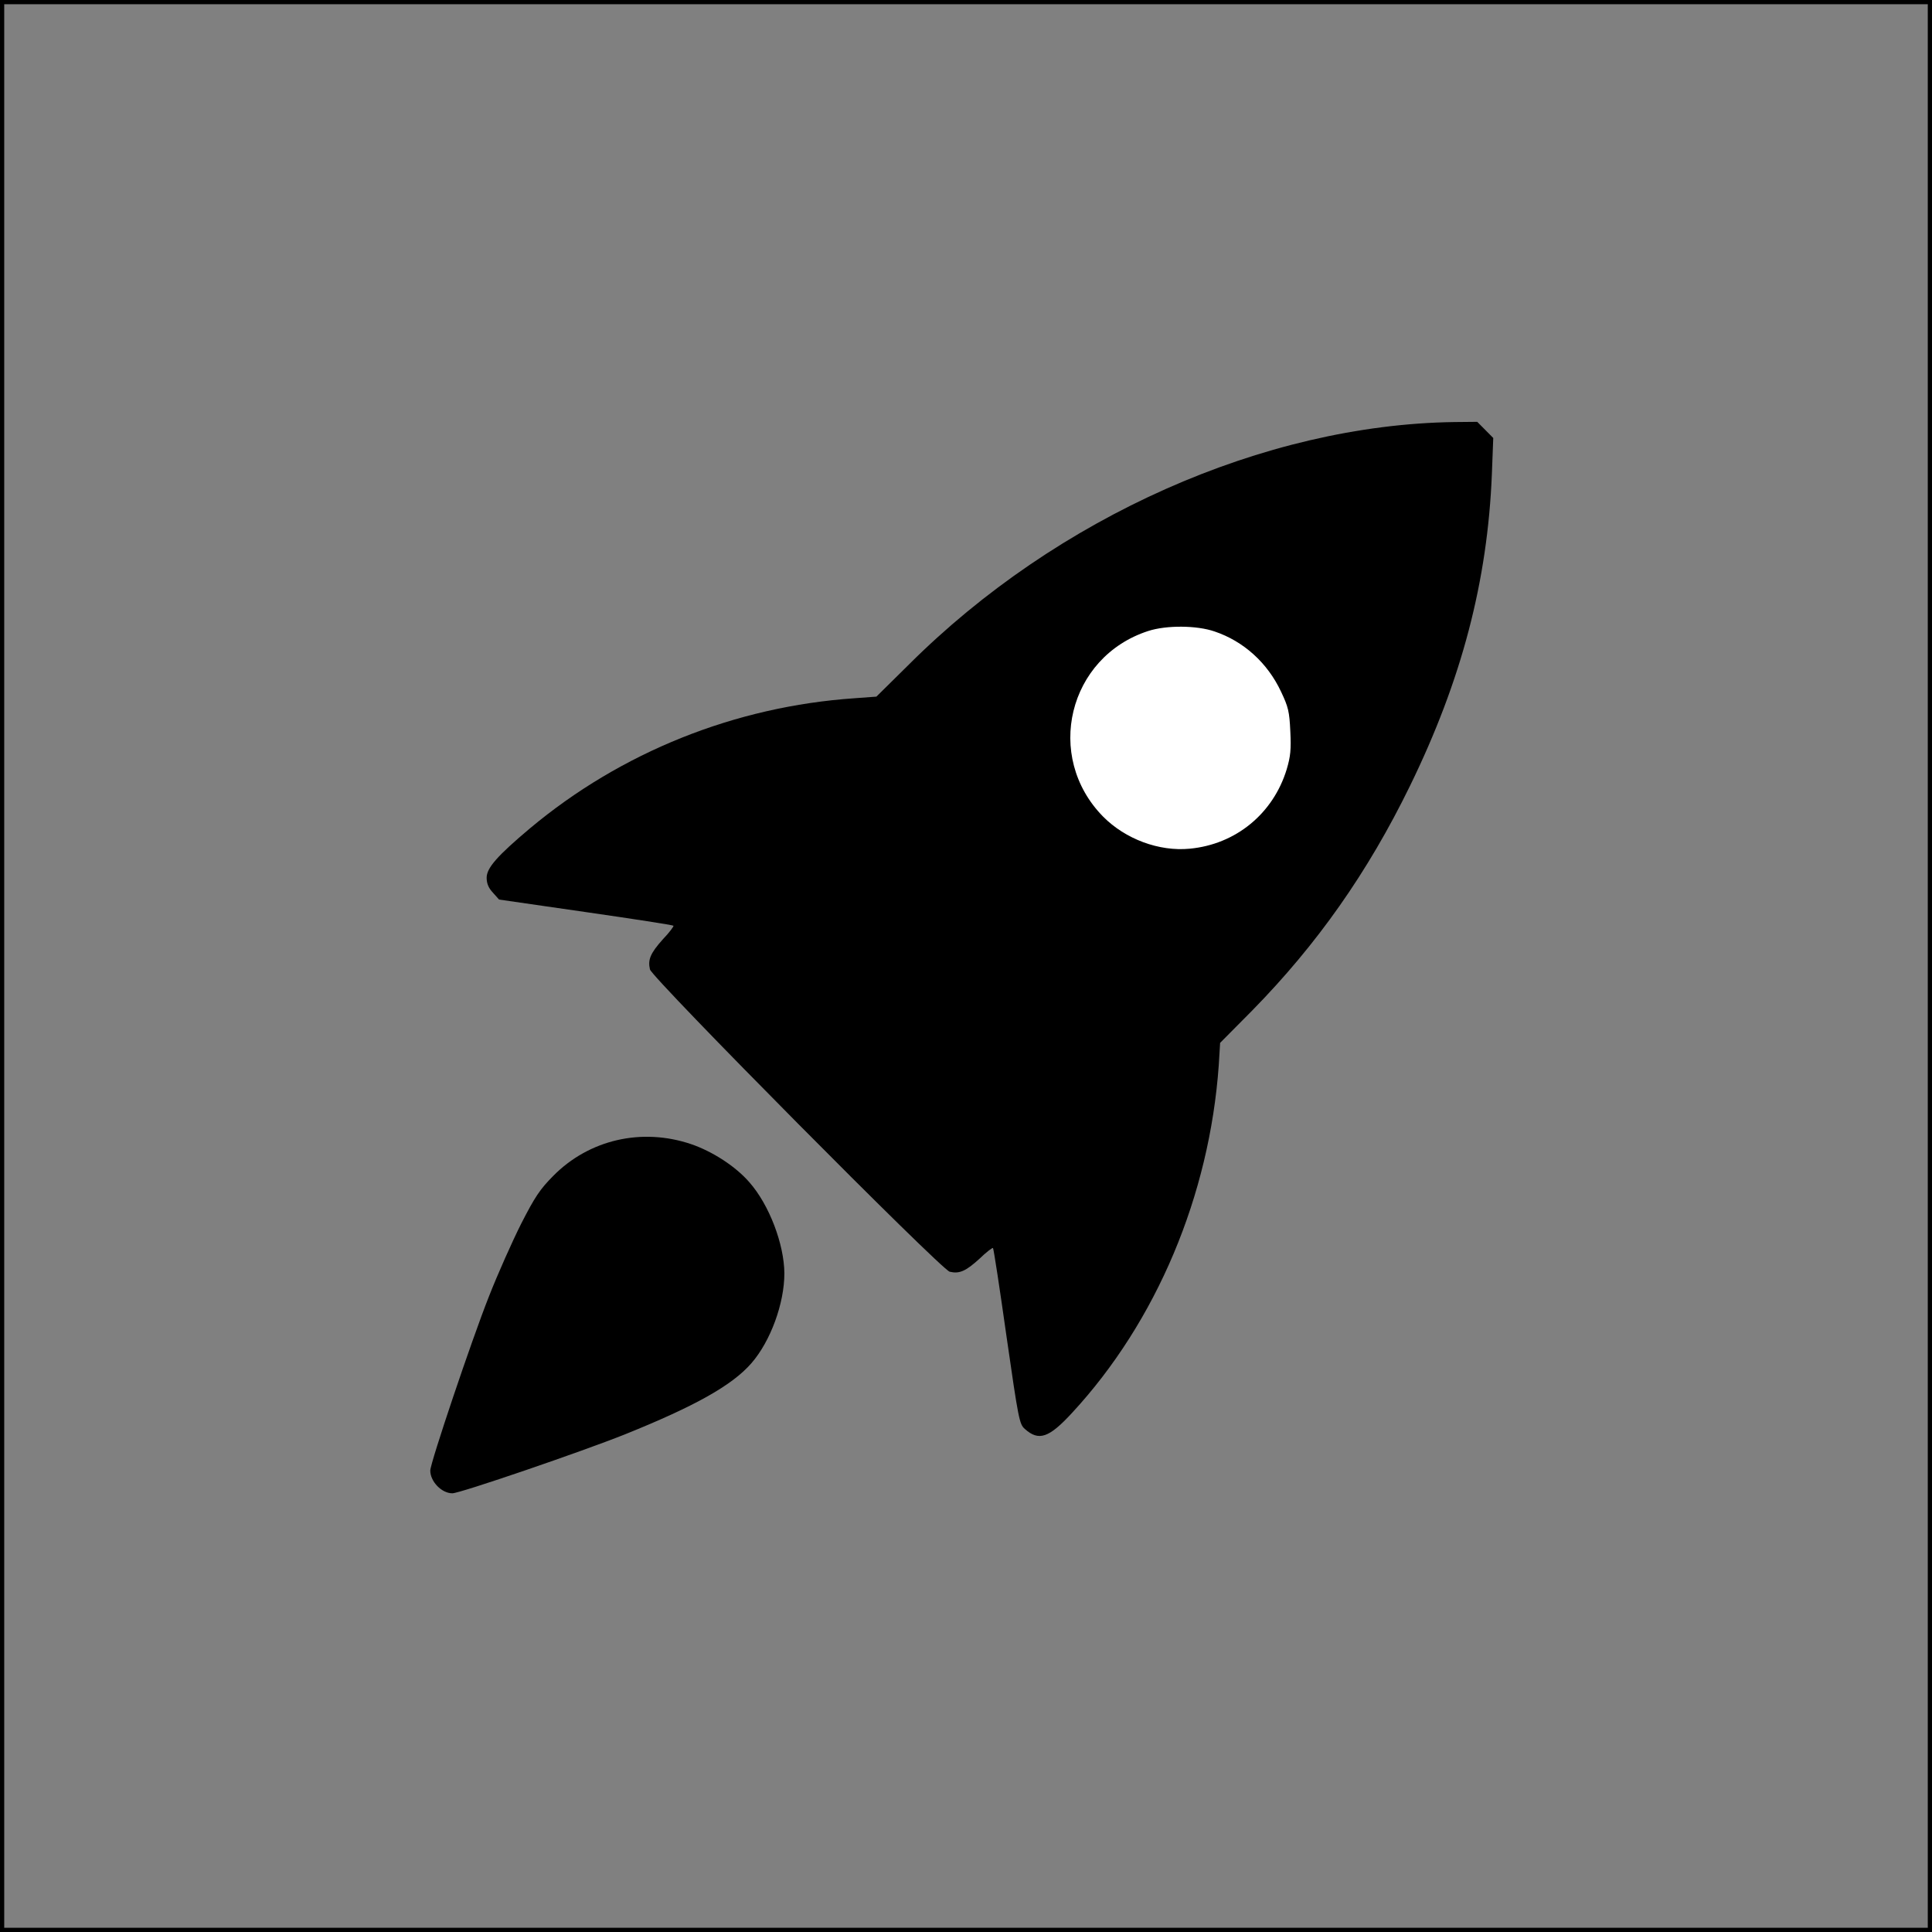 <svg width="229" height="229" viewBox="0 0 229 229" fill="none" xmlns="http://www.w3.org/2000/svg">
<rect x="0" y="0" width="229" height="229" fill="#808080" stroke="none"/>
<rect width="229" height="229" stroke="black"/>
<path d="M176.995 51.914L176.834 56.148C176.326 68.875 173.252 80.604 167.13 93.142C162.131 103.389 156.116 111.936 148.417 119.783L144.621 123.611L144.46 126.254C143.364 141.704 137.082 156.642 127.083 167.455C124.33 170.448 123.127 170.852 121.469 169.369C120.828 168.803 120.721 168.264 119.304 158.422C118.502 152.732 117.78 148.014 117.7 147.933C117.646 147.852 116.898 148.418 116.096 149.2C114.465 150.683 113.717 151.007 112.567 150.737C111.525 150.468 77.306 115.954 77.038 114.902C76.771 113.743 77.092 112.988 78.562 111.343C79.338 110.534 79.899 109.779 79.819 109.725C79.739 109.644 75.06 108.916 69.419 108.107L59.154 106.624L58.432 105.815C57.897 105.249 57.683 104.71 57.683 104.036C57.683 102.876 58.94 101.447 62.816 98.184C73.617 89.152 87.117 83.732 101.312 82.761L103.879 82.572L107.728 78.77C125.266 61.271 149.86 50.35 172.343 50.027L175.097 50L176.995 51.914ZM81.904 135.61C84.444 136.473 87.197 138.253 88.828 140.14C91.18 142.81 92.945 147.475 92.972 150.926C92.972 154.485 91.341 158.961 89.068 161.577C86.796 164.192 82.439 166.646 74.071 170.016C69.018 172.039 54.529 177 53.62 177C52.337 177 51 175.598 51 174.304C51 173.414 55.919 158.799 57.951 153.676C58.993 151.007 60.731 147.124 61.774 145.048C63.404 141.866 63.992 140.976 65.57 139.385C69.82 135.071 76.076 133.642 81.904 135.61Z" fill="black"/>
<path d="M136.099 74.792C126.609 77.866 123.748 89.676 130.752 96.794C133.399 99.464 137.382 100.947 141.018 100.596C146.472 100.084 150.909 96.444 152.513 91.186C152.968 89.649 153.048 88.84 152.941 86.683C152.834 84.337 152.701 83.798 151.845 81.991C150.241 78.567 147.407 76.005 143.959 74.846C141.847 74.118 138.265 74.091 136.099 74.792Z" fill="white"/>
</svg>
